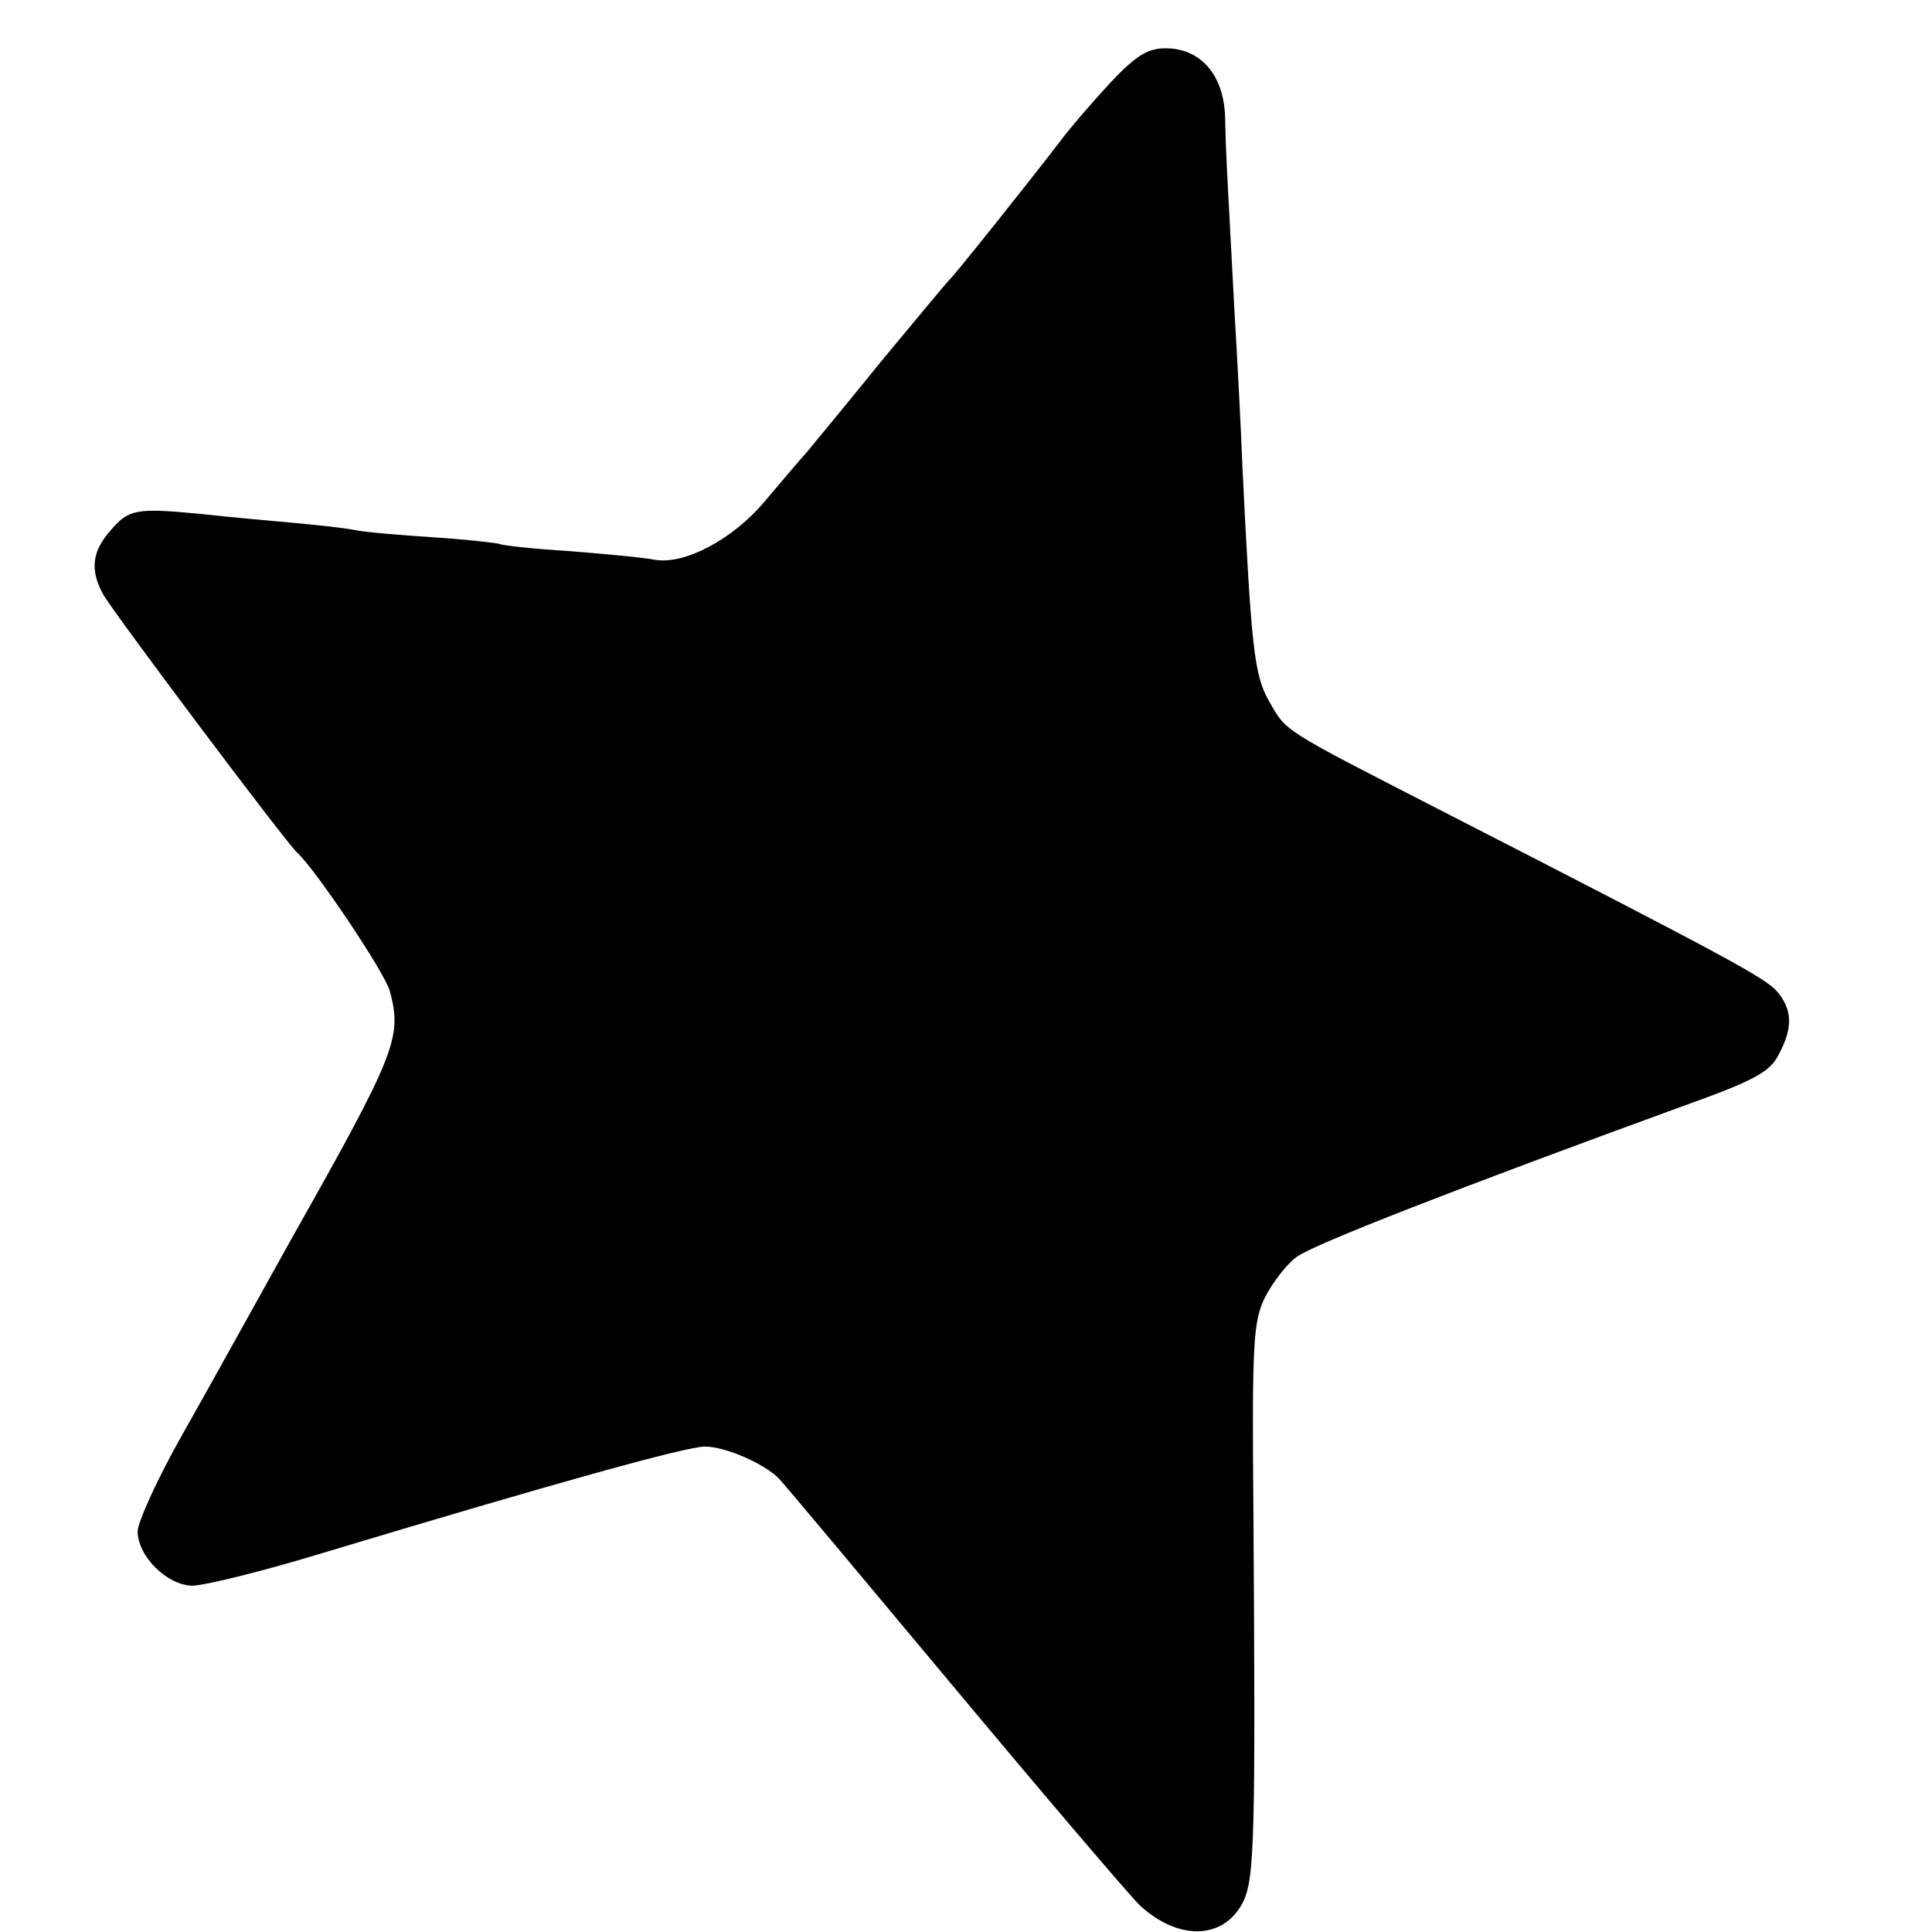 <?xml version="1.0" standalone="no"?>
<!DOCTYPE svg PUBLIC "-//W3C//DTD SVG 20010904//EN"
 "http://www.w3.org/TR/2001/REC-SVG-20010904/DTD/svg10.dtd">
<svg version="1.0" xmlns="http://www.w3.org/2000/svg"
 width="16pt" height="16pt" viewBox="0 0 16 16"
 preserveAspectRatio="xMidYMid meet">
<g transform="translate(0,16) scale(0.006,-0.006)"
fill="#000000" stroke="none">
<path d="M1533 2553 c-25 -27 -57 -64 -71 -83 -39 -51 -145 -184 -152 -190 -3
-3 -44 -52 -92 -110 -47 -58 -94 -115 -104 -127 -11 -12 -37 -43 -59 -69 -44
-52 -110 -87 -151 -80 -14 3 -68 8 -118 12 -50 3 -94 8 -97 10 -3 1 -43 6 -90
9 -46 3 -95 7 -109 10 -14 3 -52 7 -85 10 -33 3 -89 8 -125 12 -92 9 -102 7
-127 -22 -26 -29 -29 -55 -11 -88 10 -20 254 -345 268 -357 26 -24 120 -164
128 -191 17 -64 10 -84 -135 -341 -53 -95 -122 -220 -155 -278 -32 -57 -58
-115 -58 -127 0 -34 40 -74 75 -75 17 0 98 20 180 45 322 97 502 147 528 147
28 0 81 -23 102 -44 6 -6 114 -135 240 -286 126 -151 242 -287 258 -303 53
-49 115 -48 142 3 17 32 18 90 15 547 -2 228 0 256 16 289 11 21 30 46 44 56
23 17 223 95 533 208 98 35 120 47 132 71 20 37 19 62 -2 87 -17 19 -60 43
-466 251 -220 113 -211 107 -236 151 -20 36 -24 74 -36 320 -2 52 -7 149 -11
215 -11 207 -12 219 -13 268 -1 59 -33 97 -82 97 -25 0 -41 -10 -76 -47z"/>
</g>
</svg>